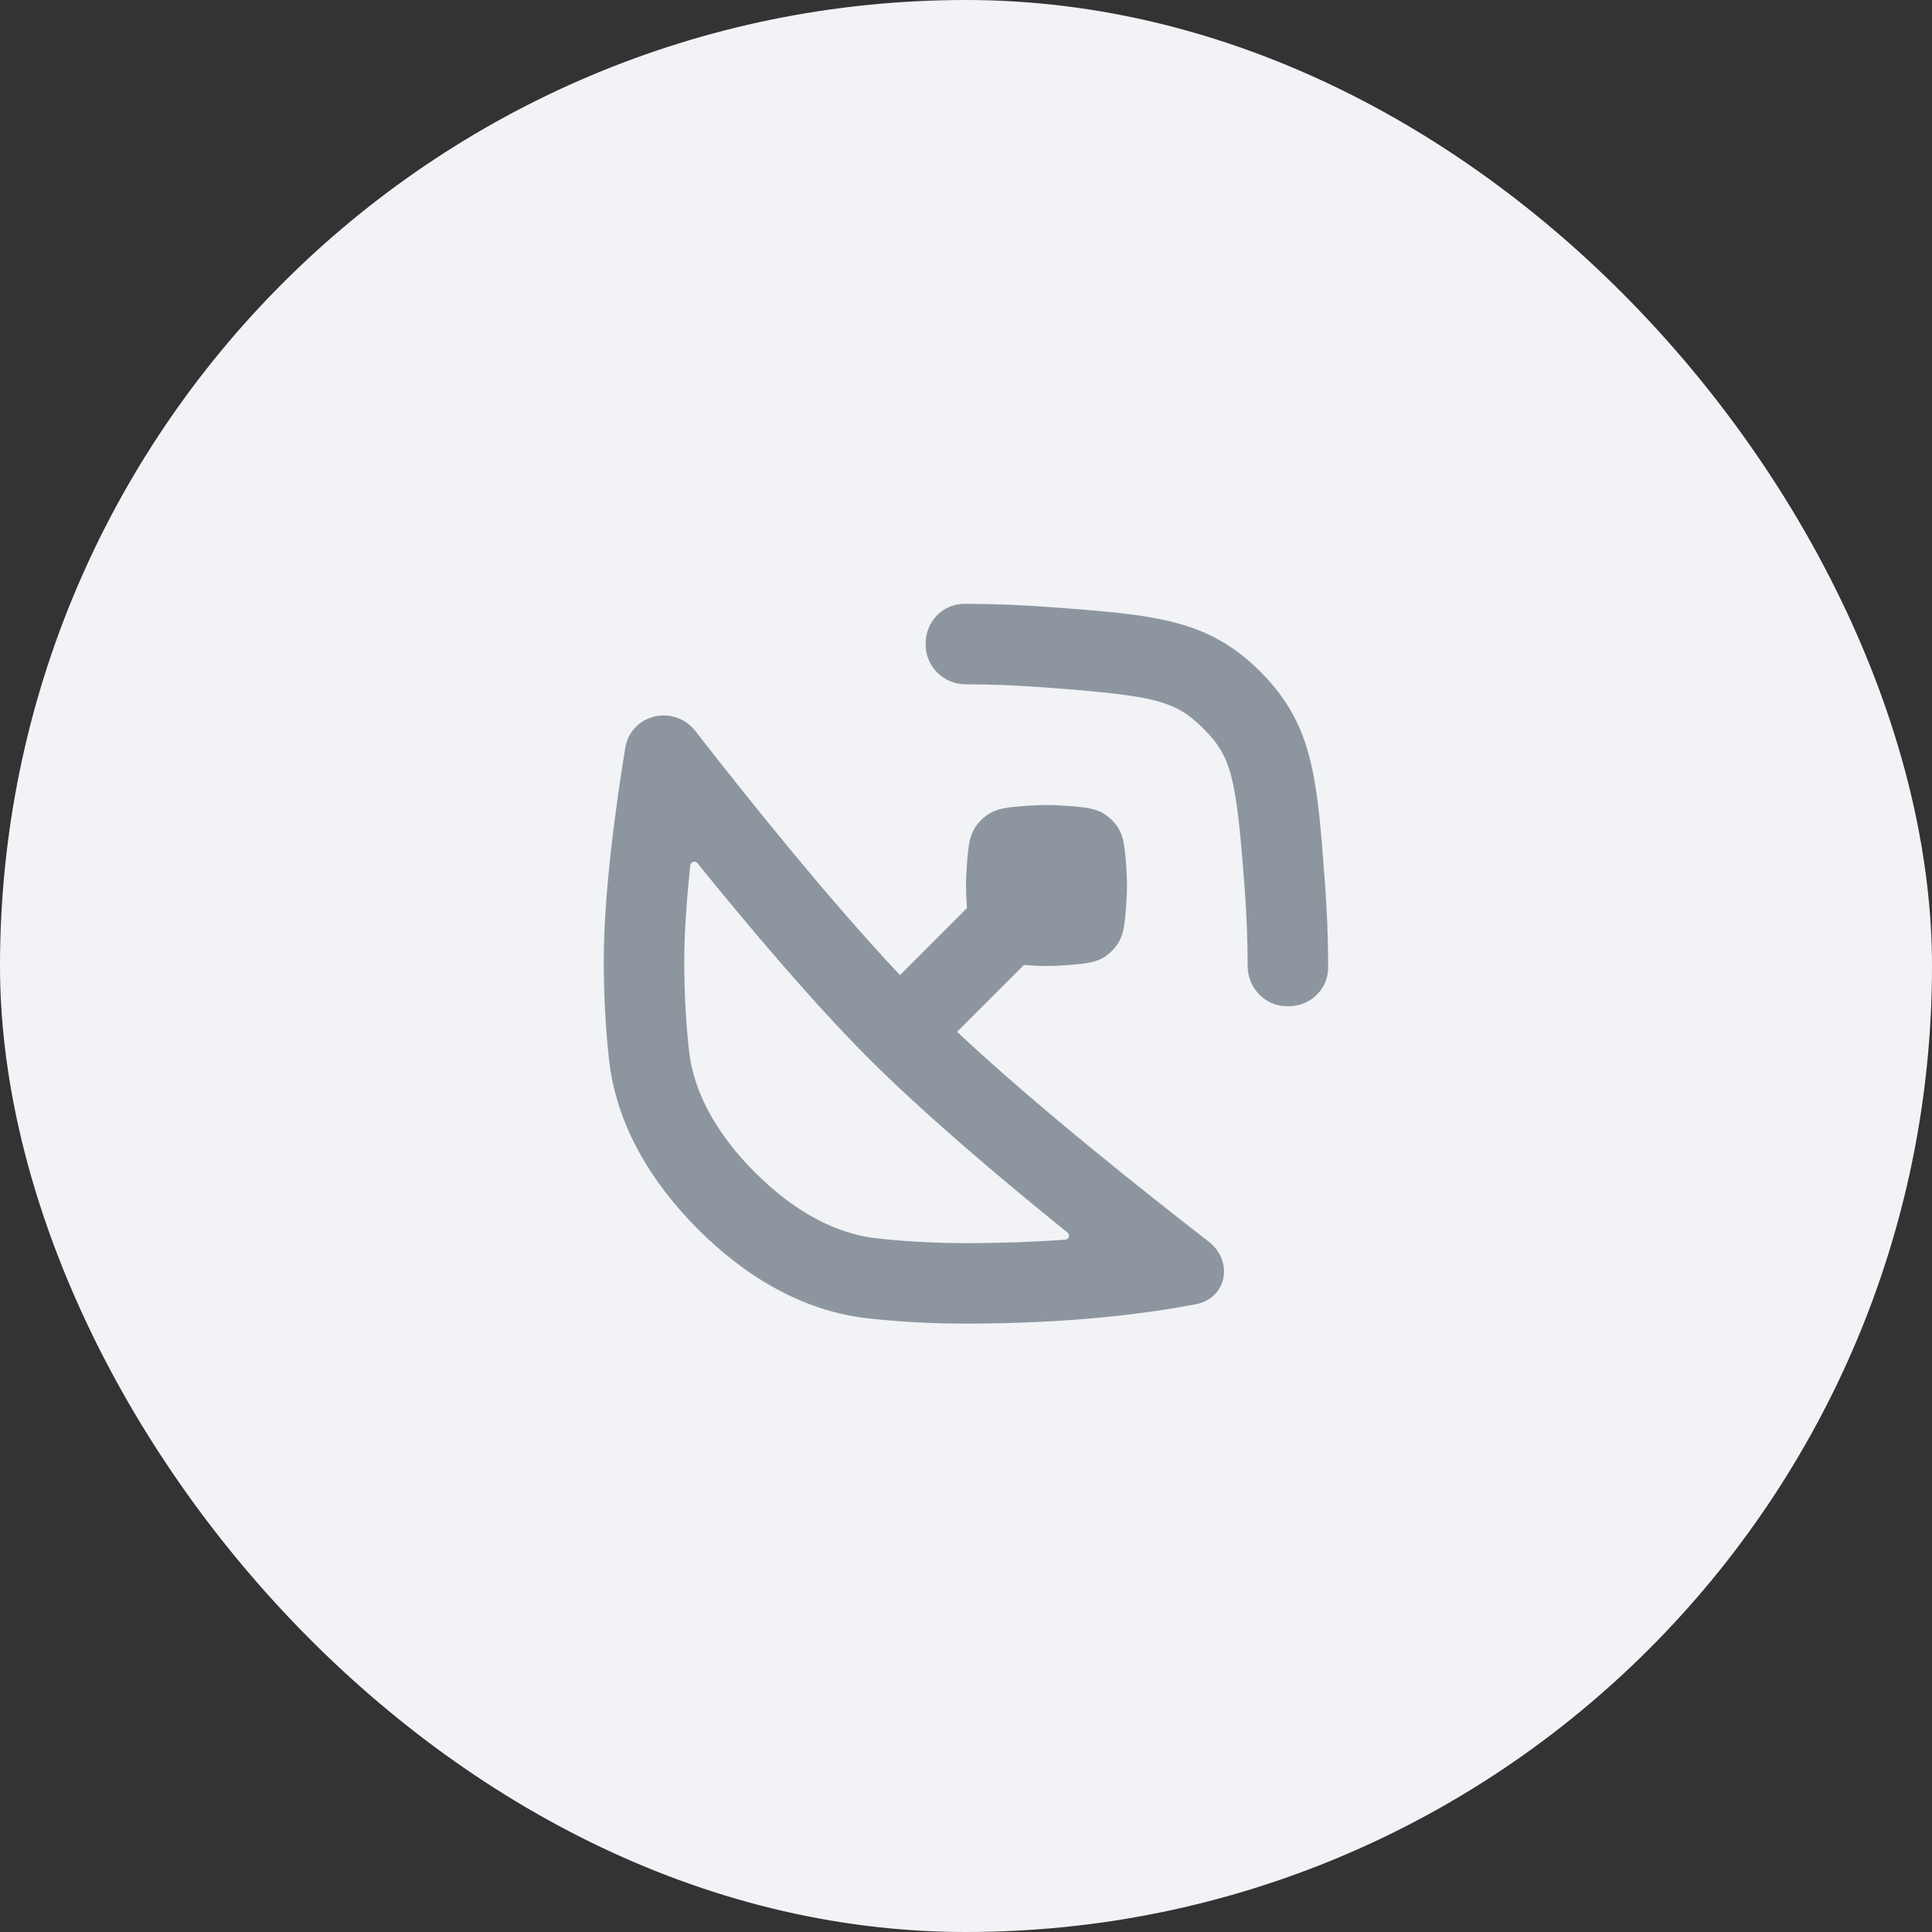 <svg width="48" height="48" viewBox="0 0 48 48" fill="none" xmlns="http://www.w3.org/2000/svg">
<rect x="0" y="0" width="48" height="48" fill="#333333" stroke="none"/>
<rect width="48" height="48" rx="24" fill="#F2F3F7"/>
<g clip-path="url(#clip0_959_5912)">
<path d="M23.731 33C23.82 33.001 23.91 33.002 23.998 33.002C24.088 33.002 24.177 33.001 24.266 33H23.731Z" fill="#8D969F"/>
<path d="M32.018 25C32.554 25 32.998 24.576 32.998 24.039C32.998 24.027 32.998 24.014 32.998 24.002C32.998 23.302 32.968 22.602 32.917 21.924C32.723 19.308 32.625 18 31.313 16.687C30 15.375 28.692 15.277 26.076 15.082C25.398 15.032 24.698 15.002 23.998 15.002C23.985 15.002 23.972 15.002 23.959 15.002C23.422 15.002 22.998 15.445 22.998 15.982V16.022C22.998 16.568 23.453 17.002 23.998 17.002C24.641 17.002 25.29 17.03 25.927 17.077C28.678 17.282 29.192 17.395 29.898 18.102C30.605 18.808 30.718 19.322 30.923 22.073C30.97 22.71 30.998 23.359 30.998 24.002C30.998 24.546 31.431 25 31.976 25H32.018Z" fill="#8D969F"/>
<path fill-rule="evenodd" clip-rule="evenodd" d="M17.279 18.166C18.58 19.838 20.604 22.363 22.36 24.226L24.025 22.56C24.023 22.528 24.02 22.495 24.018 22.462C24.007 22.311 24 22.155 24 22C24 21.845 24.007 21.689 24.018 21.538C24.061 20.957 24.083 20.666 24.375 20.375C24.666 20.083 24.957 20.061 25.538 20.018C25.689 20.007 25.845 20 26 20C26.155 20 26.311 20.007 26.462 20.018C27.043 20.061 27.334 20.083 27.625 20.375C27.917 20.666 27.939 20.957 27.982 21.538C27.993 21.689 28 21.845 28 22C28 22.155 27.993 22.311 27.982 22.462C27.939 23.043 27.917 23.334 27.625 23.625C27.334 23.917 27.043 23.939 26.462 23.982C26.311 23.993 26.155 24 26 24C25.845 24 25.689 23.993 25.538 23.982C25.505 23.98 25.472 23.977 25.44 23.975L23.778 25.636C25.748 27.479 28.404 29.589 30.028 30.846C30.654 31.33 30.487 32.255 29.709 32.404C28.464 32.642 26.562 32.885 24 32.885C23.076 32.885 22.258 32.831 21.568 32.755C19.936 32.577 18.504 31.703 17.343 30.542C16.183 29.382 15.309 27.949 15.13 26.318C15.055 25.627 15 24.809 15 23.885C15 22.238 15.28 20.143 15.533 18.588C15.671 17.737 16.75 17.485 17.279 18.166ZM17.328 21.446C17.272 21.377 17.161 21.409 17.151 21.497C17.061 22.338 17 23.169 17 23.885C17 24.73 17.05 25.476 17.118 26.1C17.232 27.143 17.806 28.177 18.757 29.128C19.709 30.079 20.742 30.653 21.785 30.767C22.409 30.835 23.155 30.885 24 30.885C24.915 30.885 25.737 30.853 26.467 30.8C26.557 30.794 26.592 30.681 26.522 30.624C24.86 29.282 22.964 27.677 21.586 26.3C20.229 24.943 18.654 23.085 17.328 21.446Z" fill="#8D969F"/>
</g>
<defs>
<clipPath id="clip0_959_5912">
<rect width="24" height="24" fill="white" transform="translate(12 12)"/>
</clipPath>
</defs>
</svg>
